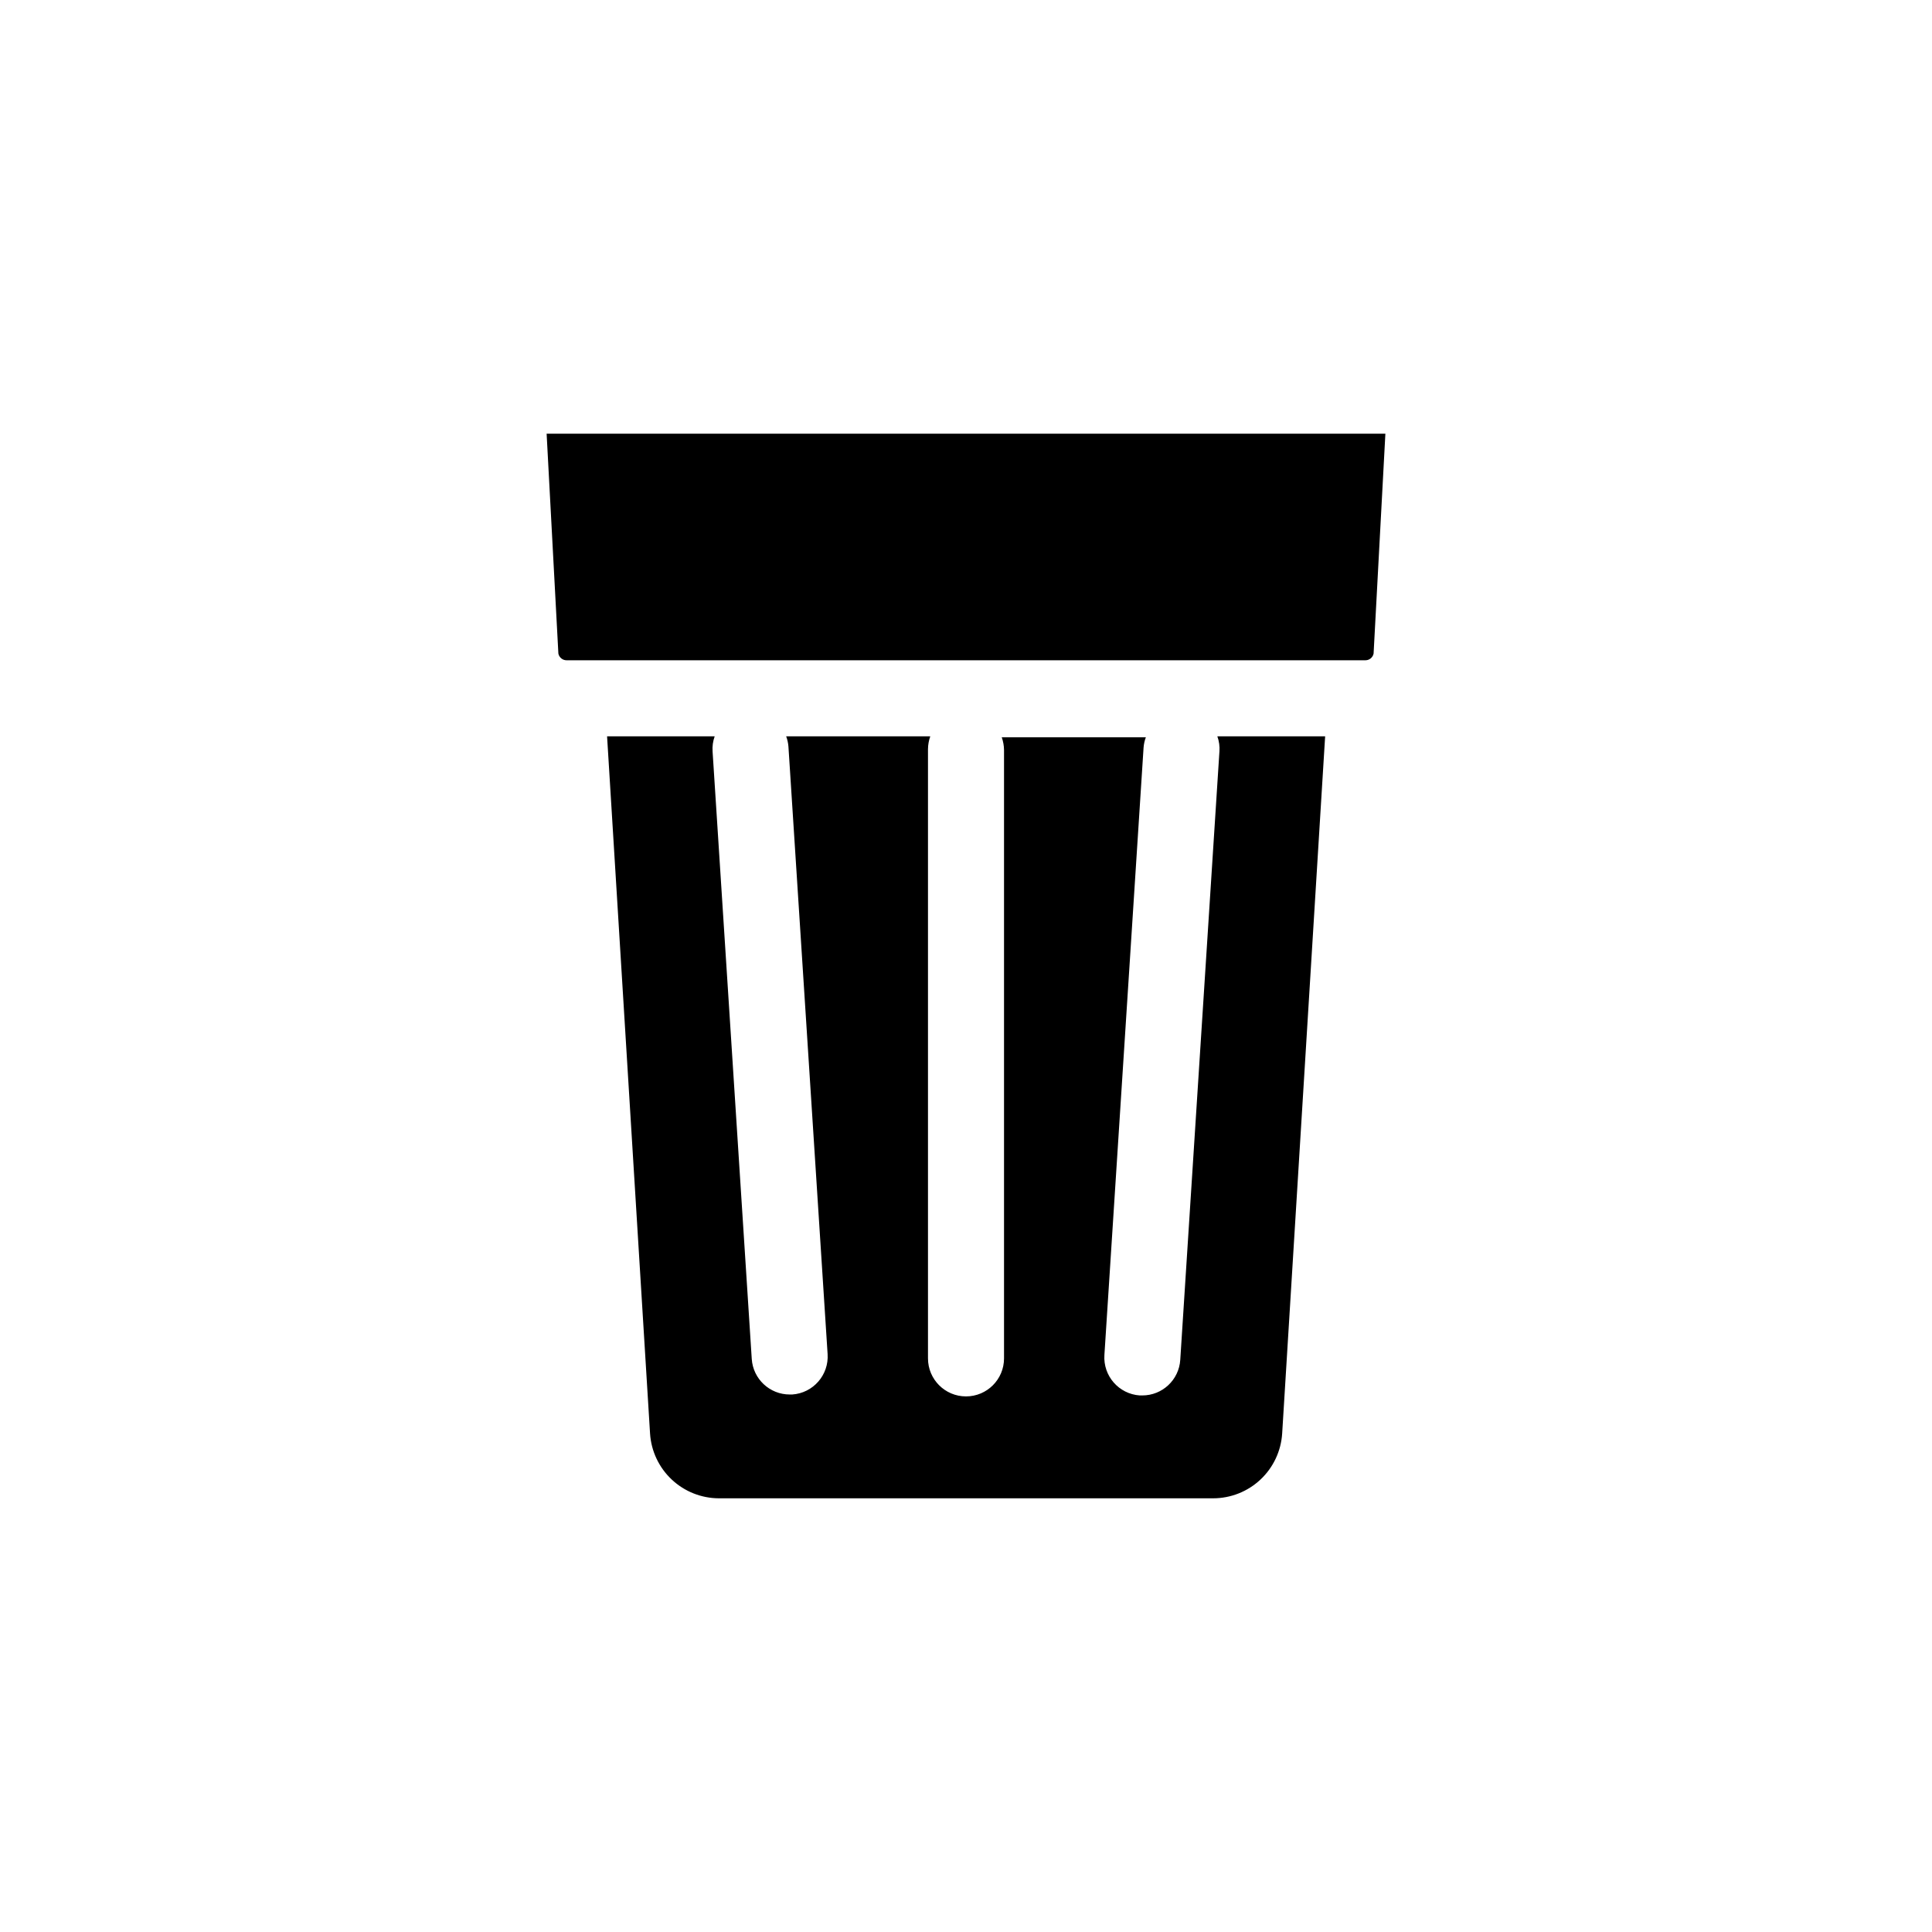 <?xml version="1.0" encoding="UTF-8"?>
<!-- The Best Svg Icon site in the world: iconSvg.co, Visit us! https://iconsvg.co -->
<svg fill="#000000" width="800px" height="800px" version="1.1" viewBox="144 144 512 512" xmlns="http://www.w3.org/2000/svg">
 <path d="m288.86 258.93h222.28l-3.125 58.289c-0.219 1.043-1.148 1.785-2.219 1.762h-211.6c-1.066 0.023-2-0.719-2.219-1.762zm178.3 84.234-10.379 161.22c-0.344 5.309-4.758 9.434-10.074 9.422h-0.656c-5.551-0.375-9.746-5.18-9.371-10.73l10.379-160.97c0.07-0.93 0.273-1.848 0.605-2.719h-38.191c0.387 1.086 0.59 2.223 0.605 3.375v161.22c0 5.566-4.512 10.078-10.074 10.078-5.566 0-10.078-4.512-10.078-10.078v-161.47c0.016-1.152 0.219-2.293 0.605-3.379h-38.188c0.328 0.875 0.531 1.789 0.602 2.723l10.379 160.97v-0.004c0.375 5.551-3.82 10.355-9.371 10.734h-0.656 0.004c-5.32 0.012-9.73-4.113-10.078-9.422l-10.379-160.97c-0.098-1.367 0.09-2.738 0.555-4.031h-28.516l11.387 184.75v0.004c0.293 4.641 2.34 9 5.727 12.188 3.387 3.191 7.859 4.977 12.512 4.992h130.99c4.664-0.004 9.148-1.781 12.543-4.973 3.398-3.191 5.453-7.559 5.746-12.207l11.387-184.75-28.566-0.004c0.465 1.293 0.656 2.664 0.555 4.031z"/>
</svg>